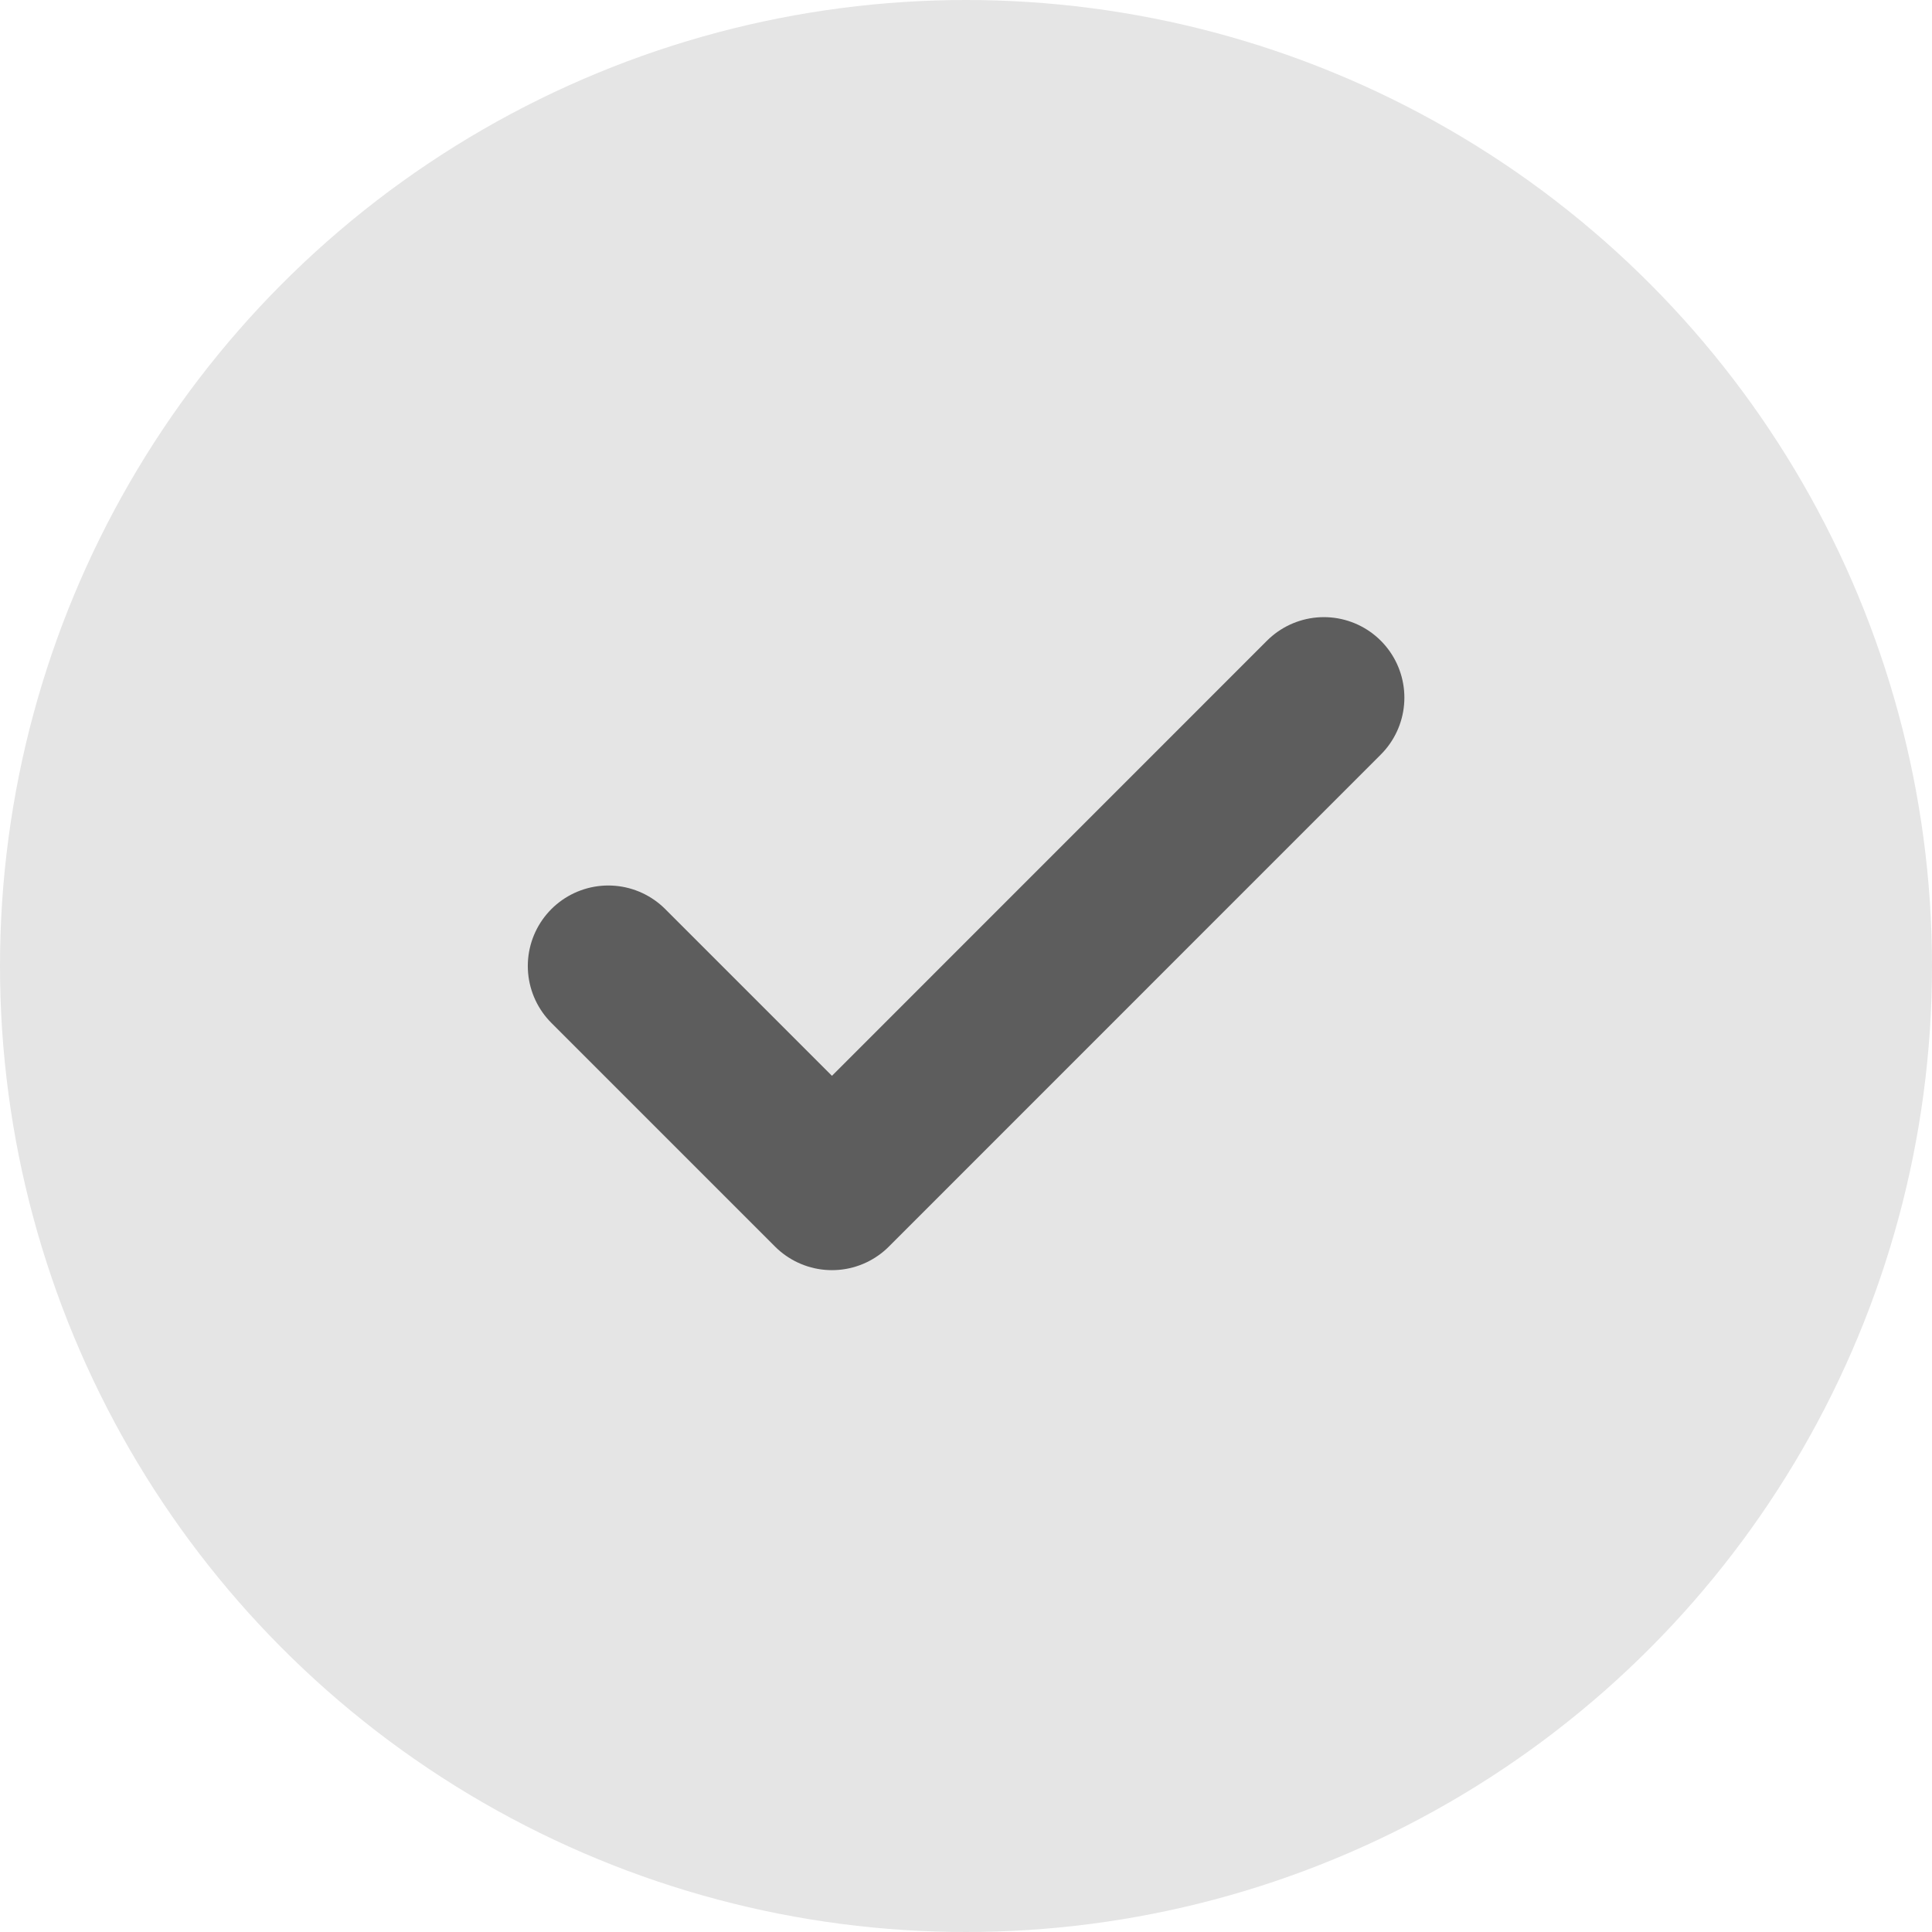 <svg width="21" height="21" viewBox="0 0 21 21" fill="none" xmlns="http://www.w3.org/2000/svg">
<circle cx="10.5" cy="10.5" r="10.5" fill="#E5E5E5"/>
<path d="M14.39 7.583L9.043 12.931L6.612 10.5" stroke="#5D5D5D" stroke-width="1.75" stroke-linecap="round" stroke-linejoin="round"/>
</svg>
